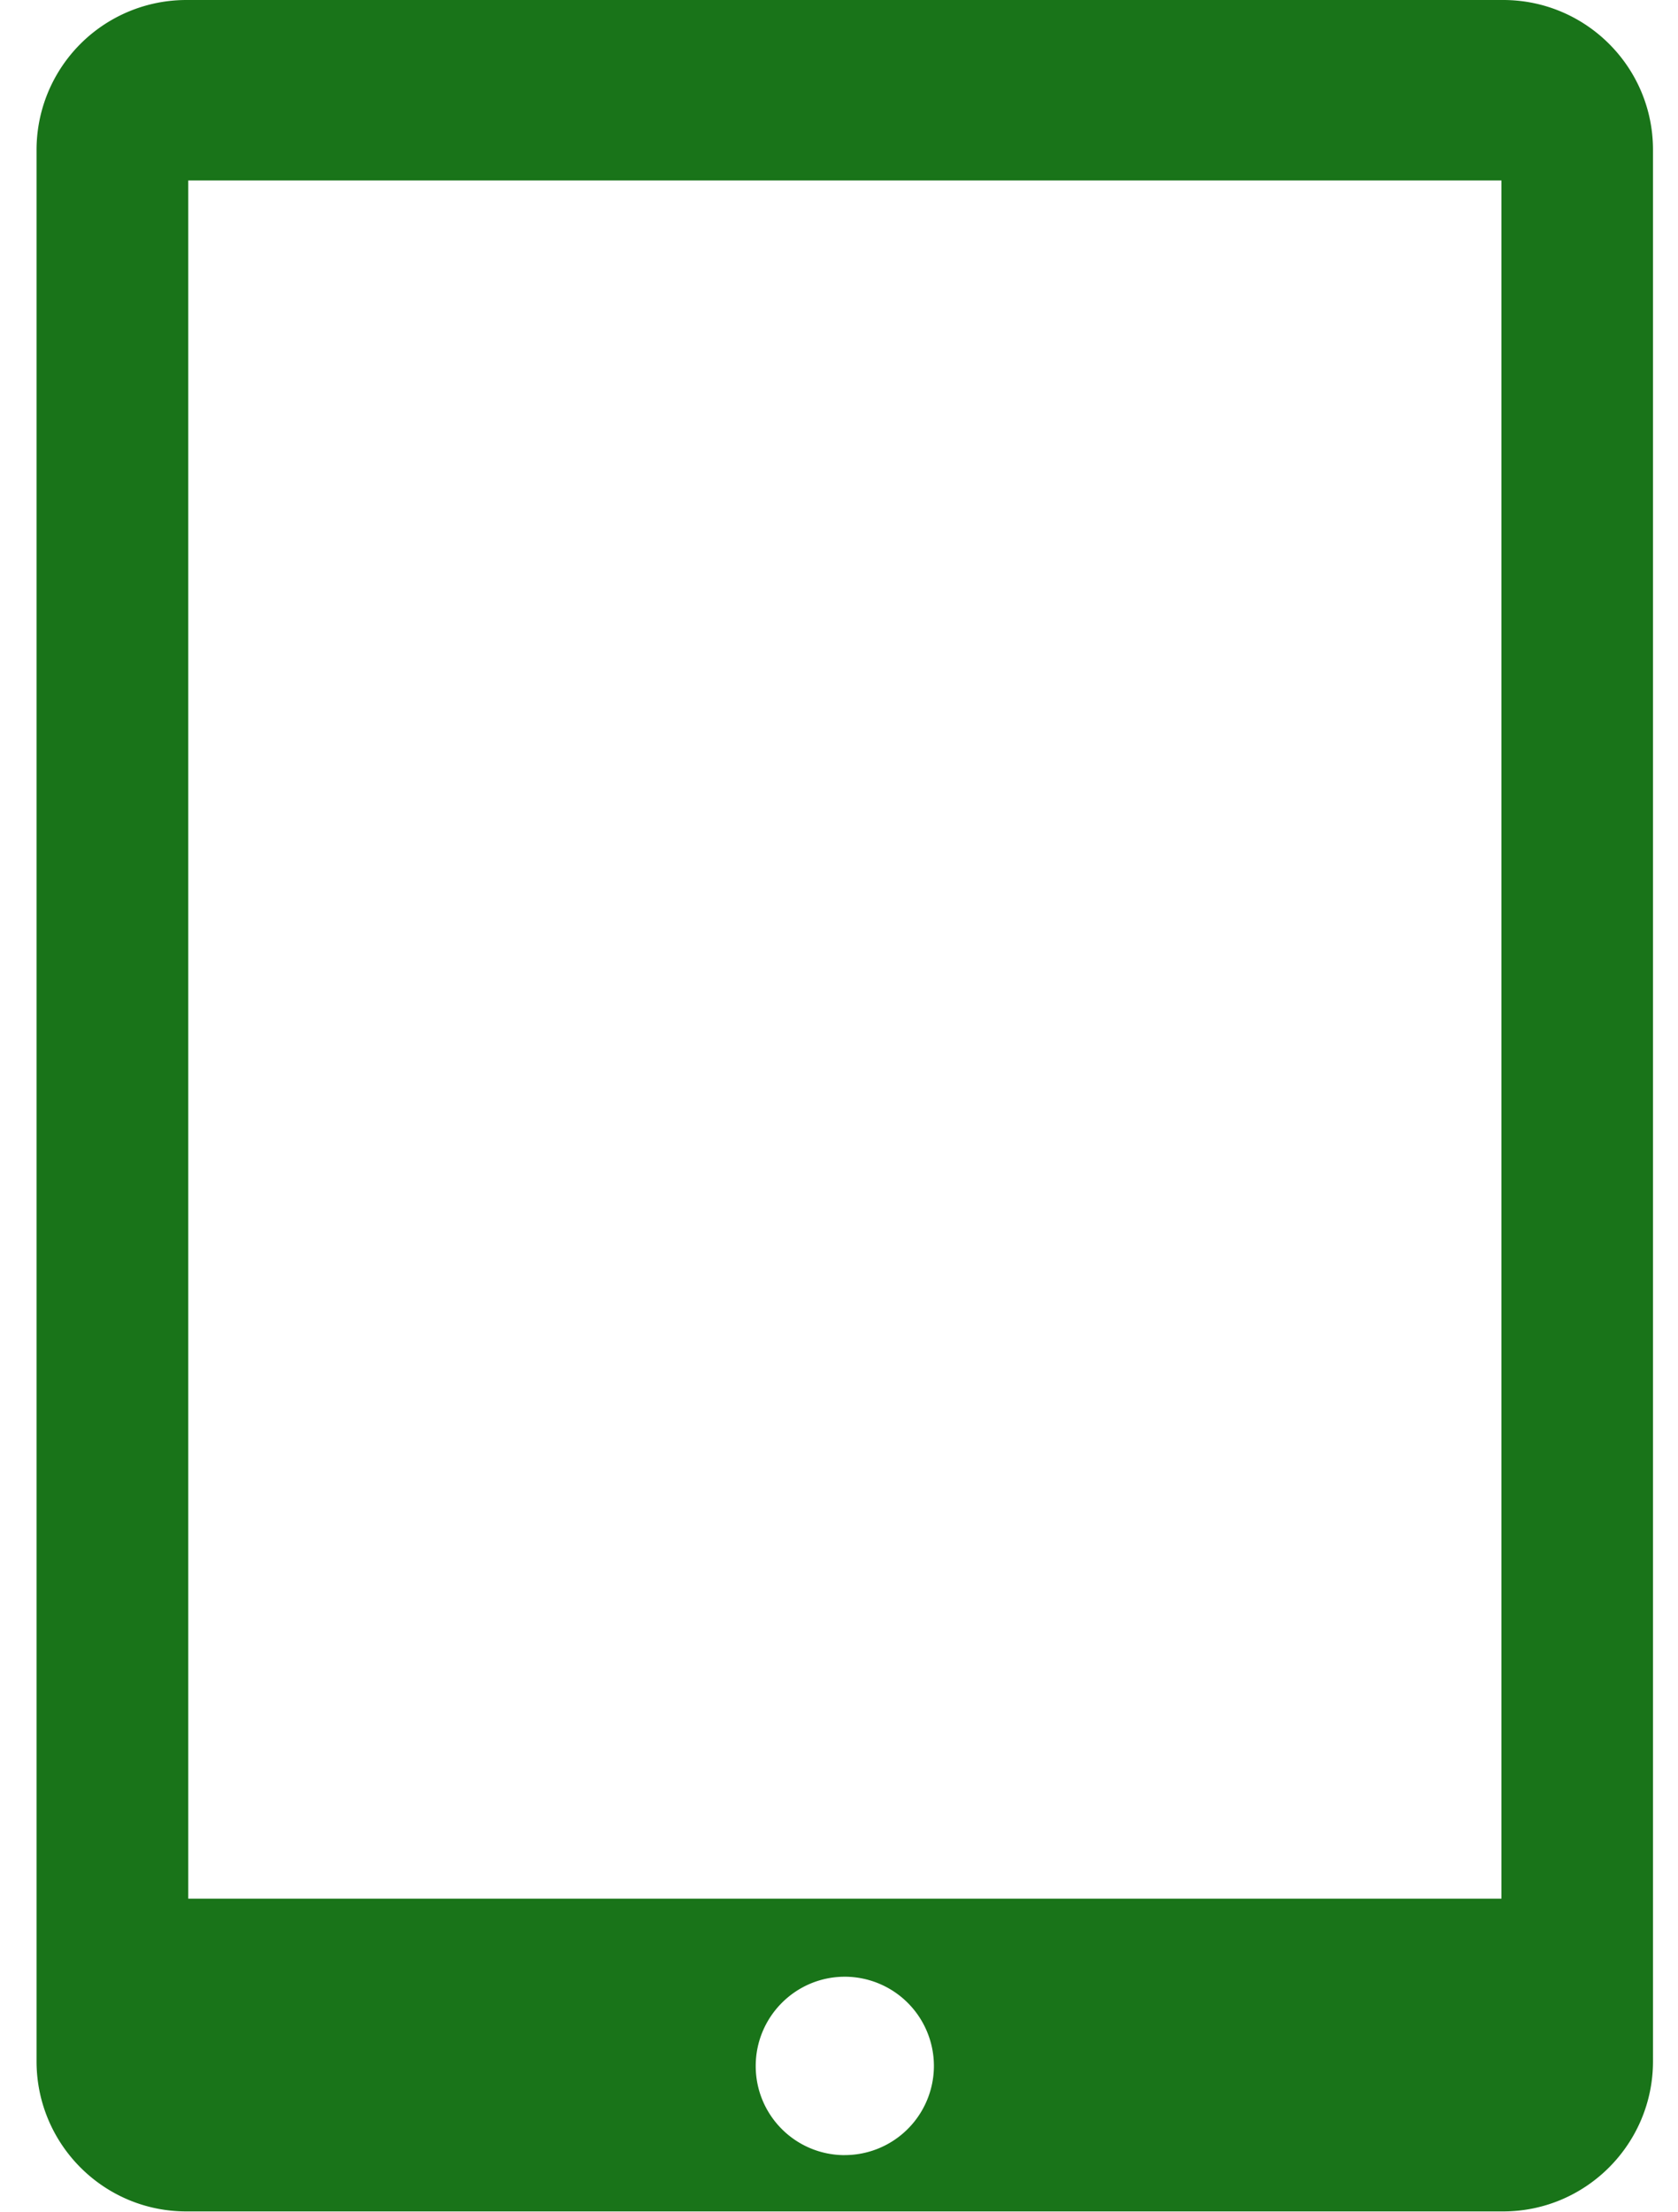 <svg xmlns="http://www.w3.org/2000/svg" width="41" height="54"><path d="M36.728 0H4.553A3.66 3.66 0 0 0 .893 3.667v46.658c0 2.02 1.633 3.666 3.66 3.666h32.174c2.022 0 3.662-1.644 3.662-3.666V3.667C40.394 1.64 38.75 0 36.728 0zM20.642 52.617c-1.204 0-2.177-.974-2.177-2.176s.974-2.18 2.177-2.18a2.18 2.18 0 0 1 2.177 2.179 2.18 2.18 0 0 1-2.177 2.176zm16.043-6.262H4.6V4.406h32.086v41.948z" fill-rule="nonzero" fill="#197419"/></svg>